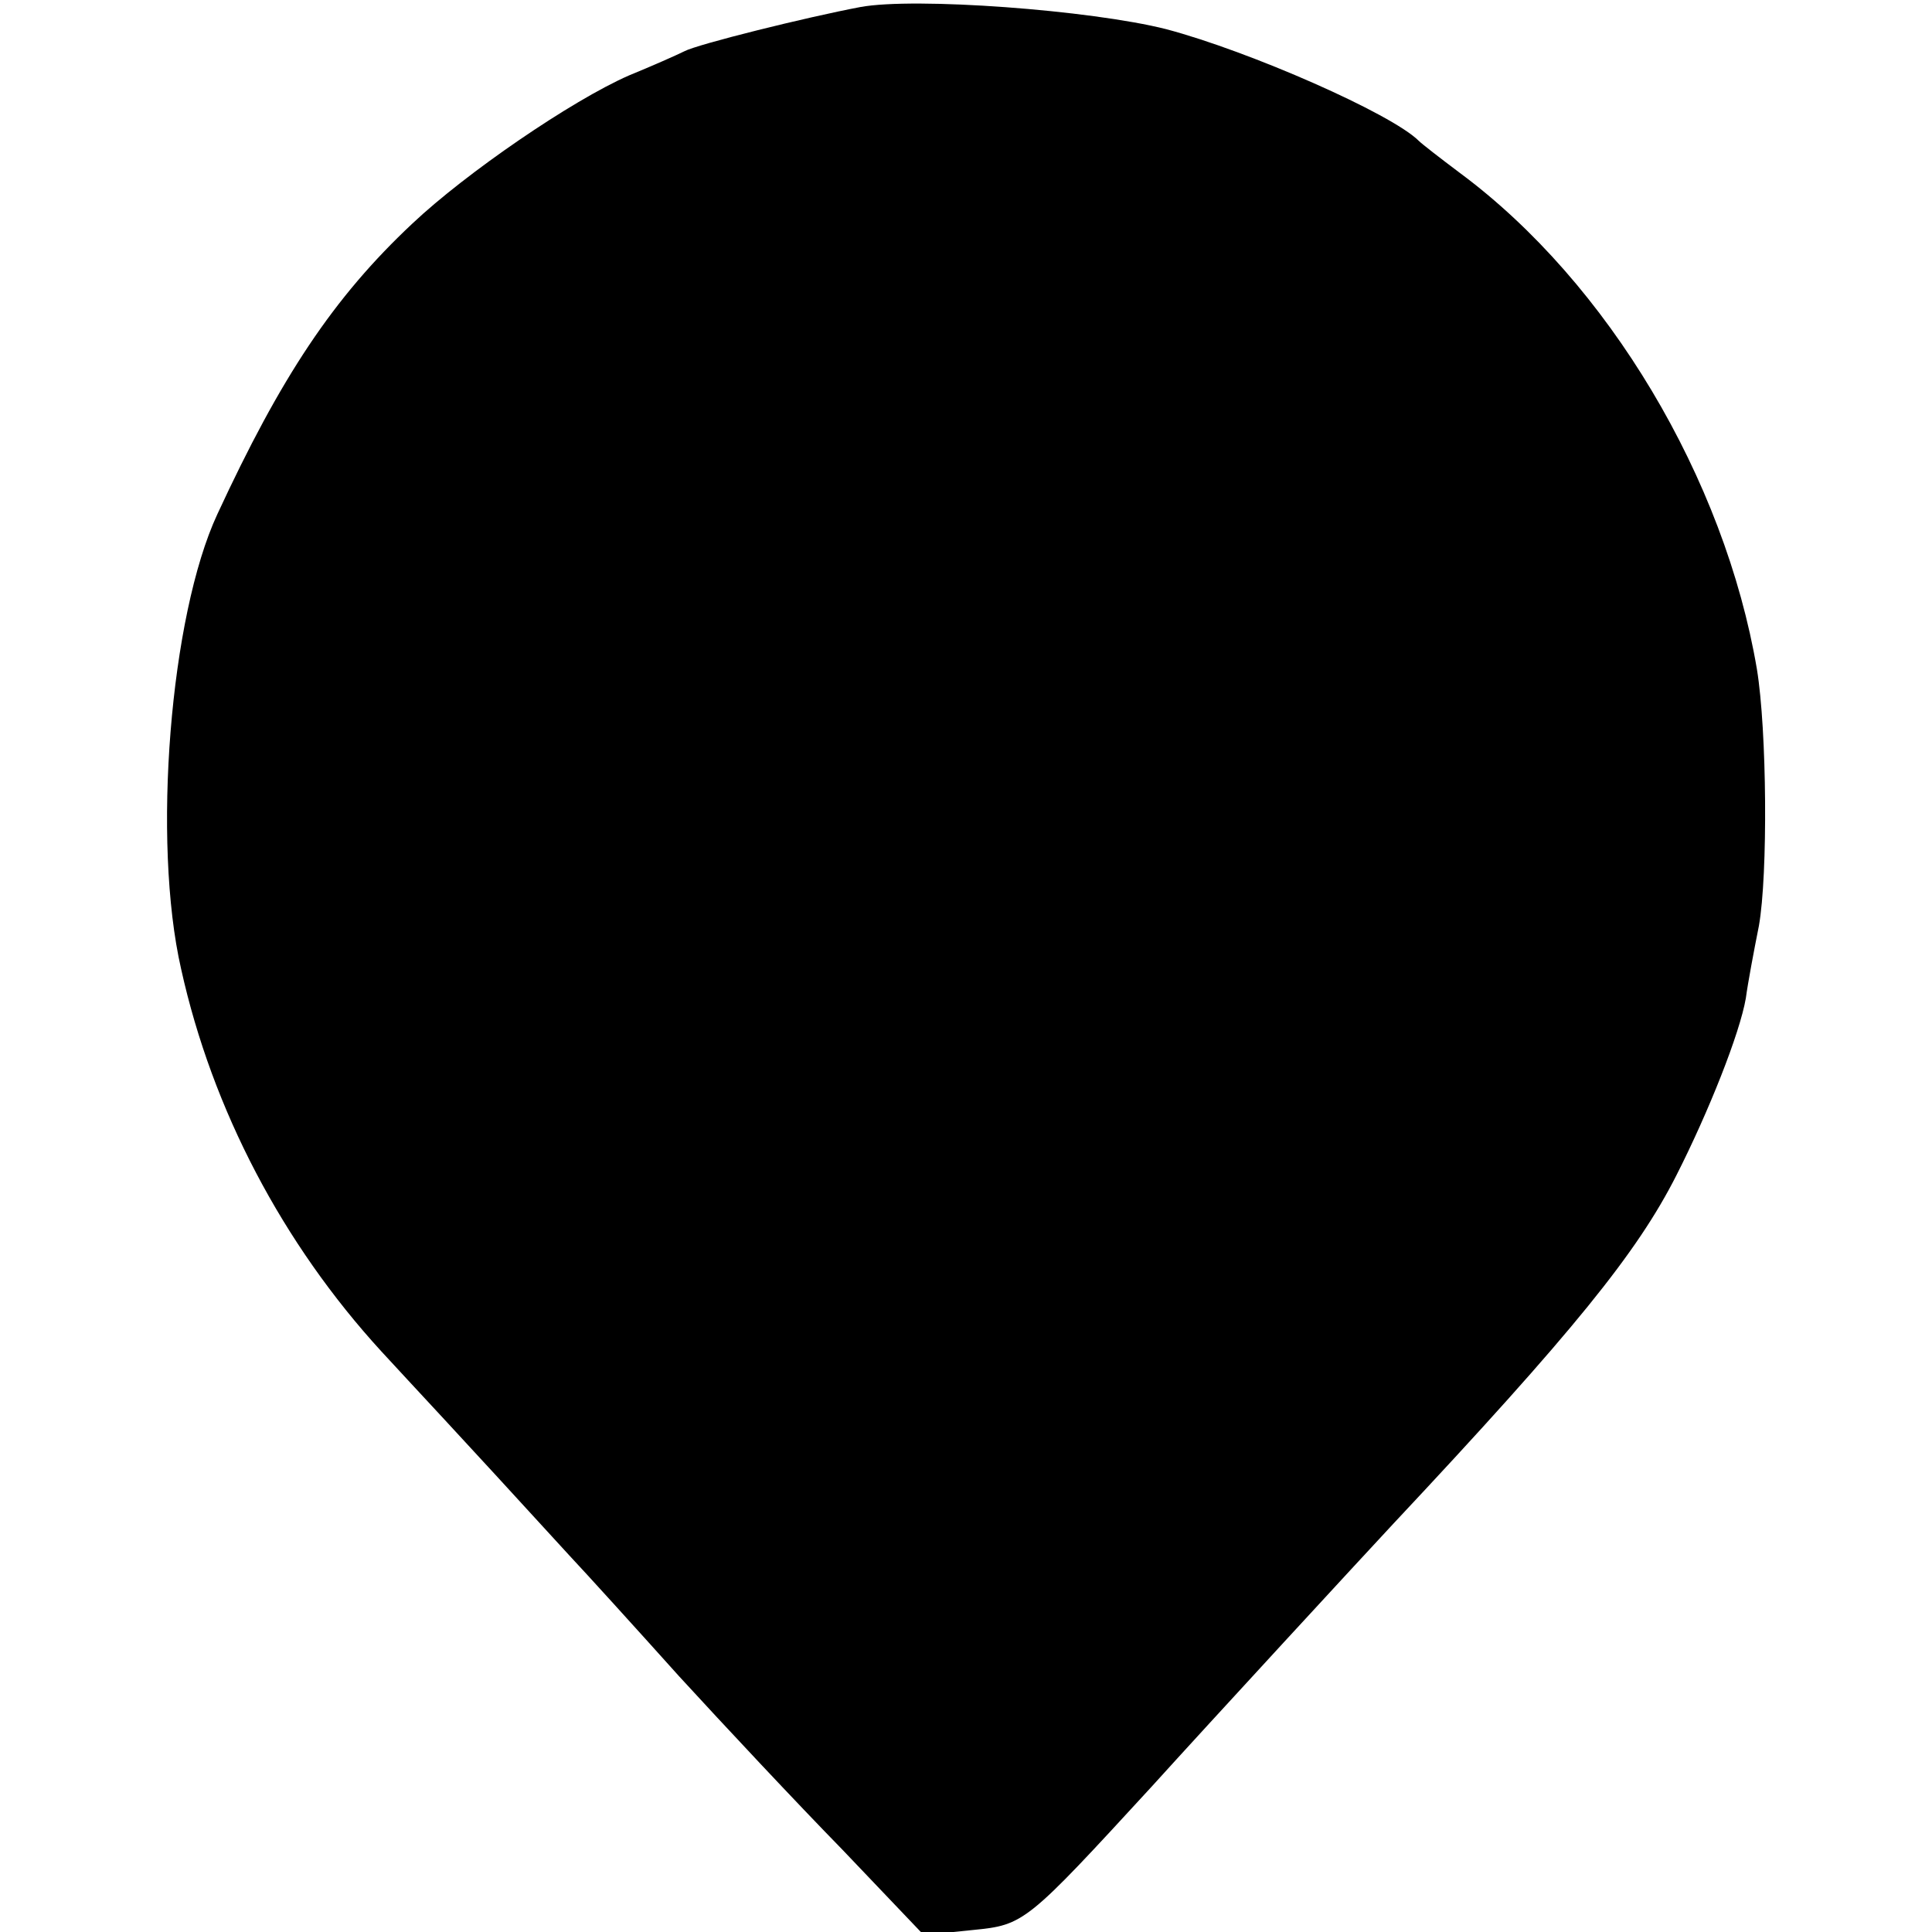 <svg version="1" xmlns="http://www.w3.org/2000/svg" width="256" height="256" viewBox="0 0 192 192"><path d="M85.5.7c-5.3 1-16.2 3.7-17.5 4.4-.8.4-3.3 1.5-5.5 2.4C56.8 10 46.3 17.2 41 22.2c-7.9 7.4-13.1 15.3-19.4 28.9-4.7 10.1-6.5 32.5-3.6 45.2 3.1 14 10.1 27.3 19.9 38 3.4 3.7 7 7.5 18.7 20.3 1.6 1.7 6.5 7.1 10.9 12 4.4 4.8 11.7 12.6 16.2 17.2l8.1 8.5 4.9-.5c5.1-.5 5.3-.7 17.8-14.3 5.7-6.3 21.1-23 23.9-26 18-19.2 24.3-27 28.2-34.7 3.2-6.3 6.3-14.1 6.9-17.6.2-1.5.8-4.7 1.3-7.2.9-5.1.8-19.4-.2-25.5-3.2-18.9-14.8-38.4-29.5-49.3-2-1.5-3.8-2.9-4.1-3.2-2.7-2.7-16.8-8.9-25.1-11.1C108.4 1 90.9-.3 85.5.7z"/></svg>